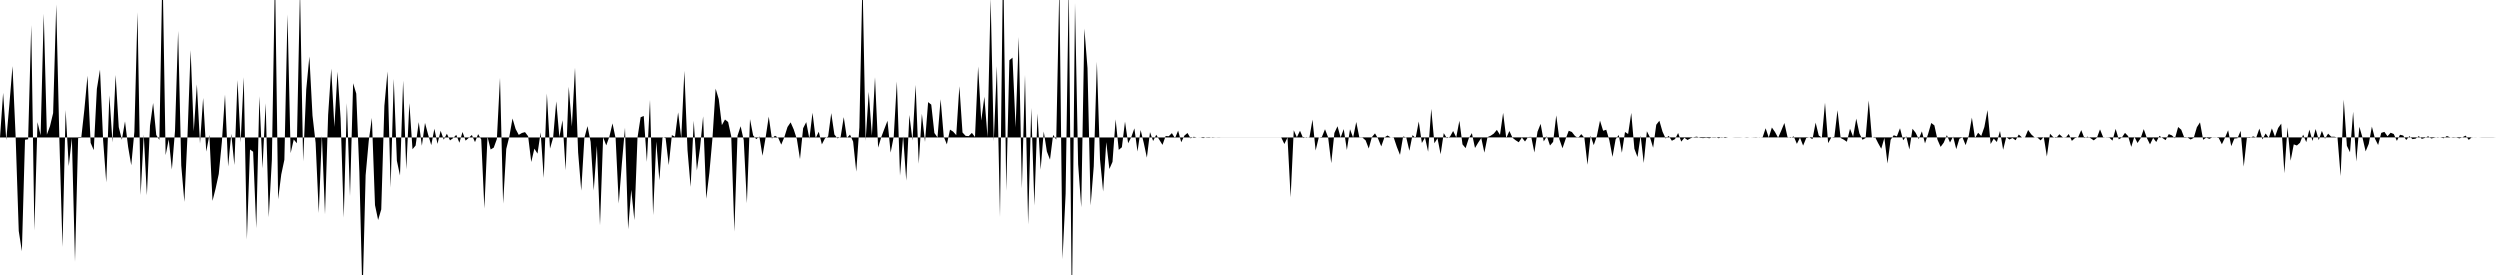 <svg viewBox="0 0 200 22" >
<polyline points="0,11 0.25,7.43 0.50,11.21 0.75,8.36 1,5.29 1.25,10.91 1.50,18.48 1.75,20.10 2,11.18 2.25,11.14 2.50,2.01 2.75,18.44 3,9.77 3.25,10.82 3.50,1.10 3.75,10.77 4,10.09 4.25,9.05 4.50,0.35 4.75,11.17 5,19.76 5.25,8.80 5.50,13.29 5.75,11.05 6,20.94 6.25,11.05 6.50,11.03 6.75,8.76 7,6.06 7.25,11.43 7.50,12.01 7.75,7.11 8,5.57 8.25,11.23 8.50,14.59 8.75,7.63 9,11.39 9.25,6 9.50,10.17 9.75,11.18 10,9.71 10.25,11.75 10.50,13.22 10.75,10.54 11,0.98 11.25,15.61 11.50,10.77 11.75,15.62 12,10.05 12.25,8.24 12.50,10.80 12.75,11.19 13,-2.71 13.25,12.41 13.50,11.15 13.75,13.56 14,10.48 14.25,2.47 14.50,13.24 14.75,16.15 15,10.84 15.25,4.01 15.50,10.51 15.75,6.75 16,11.48 16.25,7.84 16.50,12.13 16.75,10.80 17,16.07 17.25,15.08 17.50,13.92 17.75,11.35 18,7.57 18.25,13.32 18.50,10.71 18.75,13.20 19,6.41 19.25,11.39 19.50,6.18 19.75,19.16 20,11.96 20.25,12.14 20.50,18.26 20.75,7.70 21,13.47 21.25,8.26 21.50,17.38 21.75,12.79 22,-2.20 22.25,15.94 22.50,13.96 22.75,12.78 23,1.15 23.25,12.25 23.50,11.16 23.75,11.46 24,-0.87 24.25,12.91 24.50,7.15 24.75,4.52 25,9.25 25.25,11.43 25.50,17.04 25.75,10.84 26,17.14 26.25,9.19 26.50,5.49 26.75,10.16 27,5.74 27.25,9.49 27.50,17.41 27.75,8.25 28,15.69 28.25,6.66 28.50,7.49 28.75,13.79 29,23.88 29.25,14.02 29.50,11.27 29.75,9.43 30,16.41 30.25,17.60 30.50,16.75 30.75,8.47 31,5.72 31.25,15.01 31.50,6.31 31.75,12.86 32,14.04 32.25,6.45 32.50,13.55 32.75,8.25 33,11.94 33.25,11.64 33.50,9.77 33.75,11.66 34,9.83 34.25,10.77 34.50,11.61 34.75,10.30 35,11.51 35.25,10.46 35.50,11.17 35.75,10.70 36,11.23 36.25,11.05 36.50,10.79 36.75,11.42 37,10.56 37.25,11.25 37.50,11.03 37.75,10.80 38,11.37 38.25,10.73 38.50,11.16 38.75,16.68 39,10.93 39.25,11.96 39.50,11.81 39.75,11.12 40,6.23 40.25,16.29 40.50,11.92 40.75,10.91 41,9.48 41.25,10.32 41.50,10.79 41.75,10.64 42,10.57 42.25,10.90 42.50,12.96 42.75,11.89 43,12.29 43.25,10.59 43.50,14.24 43.75,7.48 44,11.89 44.25,11.02 44.50,8.11 44.75,10.97 45,9.62 45.25,13.62 45.50,6.94 45.75,10.12 46,5.42 46.25,12.20 46.50,15.25 46.75,11.04 47,10.09 47.25,11.35 47.50,15.24 47.75,11.66 48,18.02 48.25,10.98 48.50,11.63 48.75,10.93 49,9.87 49.25,11.07 49.50,16.28 49.75,13.08 50,10.22 50.25,18.34 50.50,15.18 50.75,17.61 51,11.01 51.25,9.38 51.50,9.28 51.75,12.95 52,7.99 52.25,17.21 52.50,11.32 52.75,14.42 53,10.97 53.25,11.05 53.50,13.21 53.75,10.81 54,10.94 54.25,8.99 54.50,11.04 54.75,5.67 55,12.01 55.25,14.95 55.50,9.66 55.75,13.64 56,11.85 56.25,9.31 56.50,15.90 56.75,13.82 57,11.02 57.25,7.09 57.50,7.93 57.75,10.01 58,9.56 58.25,9.76 58.50,10.91 58.75,18.53 59,10.86 59.25,10.10 59.50,11.22 59.75,16.26 60,9.53 60.25,10.83 60.50,11.13 60.75,10.92 61,12.46 61.25,11 61.50,9.33 61.75,11.09 62,10.86 62.25,11.01 62.50,11.57 62.75,10.96 63,10.16 63.25,9.79 63.50,10.36 63.75,11.13 64,12.73 64.25,10.26 64.50,9.77 64.75,11.11 65,9.02 65.25,11.06 65.50,10.54 65.75,11.55 66,11.06 66.25,10.92 66.50,9.05 66.75,10.76 67,11.07 67.25,10.96 67.50,9.37 67.75,11.04 68,10.77 68.25,11.33 68.50,13.73 68.75,10.19 69,-1.73 69.25,11.27 69.50,7.35 69.75,10.86 70,6.18 70.25,11.81 70.50,10.97 70.75,10.31 71,9.66 71.25,12.21 71.50,10.92 71.75,6.52 72,14.05 72.25,10.89 72.50,14.45 72.75,9.20 73,11.24 73.25,6.79 73.50,13.10 73.75,9.10 74,11.35 74.25,8.17 74.50,8.37 74.75,10.64 75,10.99 75.25,7.94 75.50,10.94 75.75,11.55 76,10.37 76.25,10.53 76.50,10.81 76.75,6.90 77,10.60 77.25,10.87 77.50,10.89 77.75,10.63 78,10.96 78.25,5.32 78.50,9.65 78.75,7.74 79,10.97 79.25,-0.14 79.50,11.30 79.75,5.29 80,17.36 80.25,-3.67 80.50,15.27 80.75,4.82 81,4.61 81.25,10.20 81.50,2.96 81.75,15.08 82,6 82.25,17.96 82.50,8.64 82.75,16.44 83,9.08 83.25,13.57 83.50,10.52 83.75,12.12 84,12.77 84.25,10.79 84.50,11.17 84.75,-1.26 85,20.74 85.25,15.50 85.50,-1.26 85.75,25.16 86,0.24 86.25,13.13 86.50,16.58 86.75,2.29 87,5.45 87.25,16.44 87.50,13.31 87.75,4.94 88,12.74 88.25,15.32 88.50,11.37 88.75,13.52 89,12.95 89.25,9.55 89.50,11.99 89.75,11.78 90,9.73 90.25,11.46 90.50,10.97 90.75,10.27 91,12.12 91.25,10.40 91.50,11.43 91.75,12.61 92,10.57 92.25,11.28 92.50,10.78 92.75,11.19 93,11.59 93.25,10.88 93.50,10.90 93.75,10.65 94,11.06 94.25,10.45 94.50,11.38 94.75,10.85 95,10.64 95.25,11.07 95.50,10.94 95.75,11 96,10.99 96.25,11.05 96.50,10.98 96.75,10.97 97,11.02 97.25,11 97.50,11.01 97.75,11 98,11 98.25,11 98.50,11 98.75,11 99,11 99.25,11 99.50,11 99.75,11 100,11 100.25,11 100.50,11 100.75,11 101,11 101.25,11 101.50,11 101.75,11 102,11 102.25,11 102.50,11 102.75,11.52 103,11 103.25,15.78 103.50,10.42 103.75,10.98 104,10.46 104.25,11.05 104.50,10.97 104.75,11.02 105,9.57 105.25,12.04 105.50,11 105.75,10.96 106,10.34 106.25,10.99 106.50,13.05 106.75,10.64 107,10.10 107.25,11 107.50,10.33 107.75,12 108,10.34 108.25,11.01 108.50,9.76 108.75,11.01 109,11.01 109.25,11.23 109.50,11.88 109.75,10.97 110,10.67 110.25,11.10 110.50,11.71 110.75,11 111,10.84 111.25,10.99 111.50,11.01 111.75,11.76 112,12.39 112.25,10.92 112.50,10.99 112.75,12.06 113,10.81 113.25,11.05 113.50,9.72 113.75,11.44 114,11 114.25,12.14 114.50,8.71 114.75,11.46 115,11.06 115.25,12.34 115.50,10.65 115.75,11.06 116,10.93 116.25,10.48 116.50,10.99 116.75,9.66 117,11.55 117.25,11.85 117.50,11.07 117.75,10.65 118,11.84 118.25,11.42 118.50,11.04 118.75,12.21 119,10.97 119.25,10.86 119.50,10.69 119.75,10.39 120,10.79 120.25,9.03 120.50,11.05 120.75,10.48 121,11.02 121.25,11.22 121.50,11.38 121.75,11 122,11.32 122.25,10.96 122.50,10.95 122.75,12.20 123,10.54 123.25,9.91 123.50,11.31 123.75,10.90 124,11.64 124.25,11.35 124.50,9.23 124.75,11.14 125,11.86 125.25,11.12 125.50,10.46 125.75,10.56 126,10.88 126.25,11.04 126.50,10.73 126.75,11.02 127,13.18 127.25,10.86 127.50,11.61 127.75,10.88 128,9.65 128.25,10.46 128.50,10.38 128.75,11.23 129,12.55 129.25,11.14 129.50,10.80 129.75,12.22 130,10.56 130.25,10.72 130.50,9.03 130.75,11.90 131,12.56 131.25,10.85 131.50,13.04 131.75,10.50 132,10.99 132.25,11.82 132.50,9.98 132.75,9.66 133,10.53 133.25,11.08 133.50,10.87 133.75,11.26 134,11.13 134.25,10.64 134.50,11.33 134.75,11.02 135,11.20 135.25,11.06 135.50,10.97 135.75,10.93 136,11.03 136.25,11.05 136.50,11.02 136.75,11.06 137,10.97 137.25,10.97 137.50,11.06 137.75,10.96 138,11.04 138.25,10.99 138.50,10.99 138.75,11 139,11 139.25,11 139.50,10.99 139.75,11.01 140,10.99 140.25,11 140.50,11.01 140.75,10.98 141,11.01 141.25,10.26 141.50,11 141.75,10.20 142,10.56 142.25,11.02 142.50,10.45 142.75,9.84 143,10.96 143.25,11.03 143.50,10.91 143.75,11.51 144,11.01 144.25,11.65 144.50,11.04 144.75,10.99 145,11.13 145.25,9.81 145.50,10.84 145.75,11.01 146,8.22 146.25,11.45 146.50,11 146.75,10.95 147,8.82 147.25,11.04 147.50,11.17 147.75,11.34 148,10.30 148.25,10.94 148.50,9.49 148.75,10.67 149,11.18 149.25,11.04 149.50,8.04 149.75,11 150,10.95 150.25,11.45 150.50,11.90 150.75,11.03 151,13.08 151.25,11.18 151.50,10.82 151.75,10.91 152,10.26 152.25,11.22 152.50,10.90 152.75,11.96 153,10.30 153.25,10.62 153.50,11.13 153.75,10.51 154,11.47 154.25,10.71 154.50,9.84 154.75,10.03 155,11.18 155.25,11.75 155.50,11.41 155.75,10.81 156,11.40 156.25,10.92 156.50,11.93 156.75,11.10 157,10.99 157.25,11.61 157.50,10.85 157.75,9.41 158,11.05 158.25,10.62 158.50,10.88 158.75,10.16 159,8.81 159.25,11.52 159.50,11.09 159.75,11.36 160,10.48 160.25,11.98 160.50,10.96 160.75,11.16 161,11.04 161.25,11.22 161.50,10.76 161.75,10.99 162,11 162.25,10.40 162.50,10.75 162.75,10.98 163,11.01 163.25,11.23 163.50,10.95 163.75,12.52 164,10.70 164.25,10.96 164.50,11.04 164.75,10.74 165,10.97 165.25,11.02 165.50,10.72 165.75,11.27 166,11.04 166.25,10.98 166.50,10.41 166.75,11.05 167,10.93 167.25,11.06 167.50,11.23 167.75,11.03 168,10.35 168.25,10.97 168.50,11 168.75,11.01 169,11.25 169.25,10.31 169.50,11.15 169.75,11 170,10.63 170.25,10.89 170.50,11.75 170.75,10.93 171,11.44 171.25,11.06 171.50,10.33 171.75,11.04 172,11.55 172.25,11.03 172.50,11.36 172.75,10.87 173,11.04 173.25,11.21 173.50,10.73 173.75,10.83 174,11.07 174.25,10.16 174.50,10.38 174.75,11.03 175,11 175.25,11.16 175.50,11.03 175.75,10.18 176,9.79 176.25,11.18 176.50,11.01 176.75,11.11 177,10.98 177.25,10.98 177.50,11.04 177.75,11.54 178,11.01 178.25,10.42 178.50,11.69 178.75,11.08 179,11.06 179.25,10.47 179.50,13.33 179.75,11.02 180,11.03 180.25,10.91 180.50,11 180.75,10.29 181,11.15 181.25,10.68 181.50,11.03 181.75,10.27 182,10.94 182.25,10.24 182.50,9.89 182.75,13.86 183,10.18 183.25,12.86 183.50,11.55 183.75,11.64 184,11.42 184.25,10.77 184.50,11.37 184.75,10.37 185,11.28 185.25,10.32 185.50,11.21 185.75,10.47 186,11.10 186.25,10.69 186.50,10.94 186.75,10.94 187,11 187.25,14.09 187.50,7.97 187.75,11.66 188,12.18 188.25,8.94 188.50,12.92 188.75,10.14 189,11.01 189.25,12.11 189.50,11.51 189.75,10.13 190,11.10 190.25,11.60 190.50,10.63 190.75,10.55 191,10.90 191.25,10.62 191.50,10.72 191.75,11.27 192,10.78 192.25,10.84 192.50,11.20 192.75,10.89 193,11.13 193.25,11.09 193.50,10.89 193.75,11.11 194,11.03 194.25,10.90 194.50,11.08 194.75,11.02 195,10.97 195.25,11 195.50,11.06 195.75,10.88 196,10.98 196.25,11.02 196.50,11 196.75,11.07 197,10.98 197.25,10.85 197.50,11.19 197.75,10.98 198,11 198.25,10.99 198.50,11 198.75,11 199,11 199.25,11 199.50,11 199.75,10.99 " />
</svg>